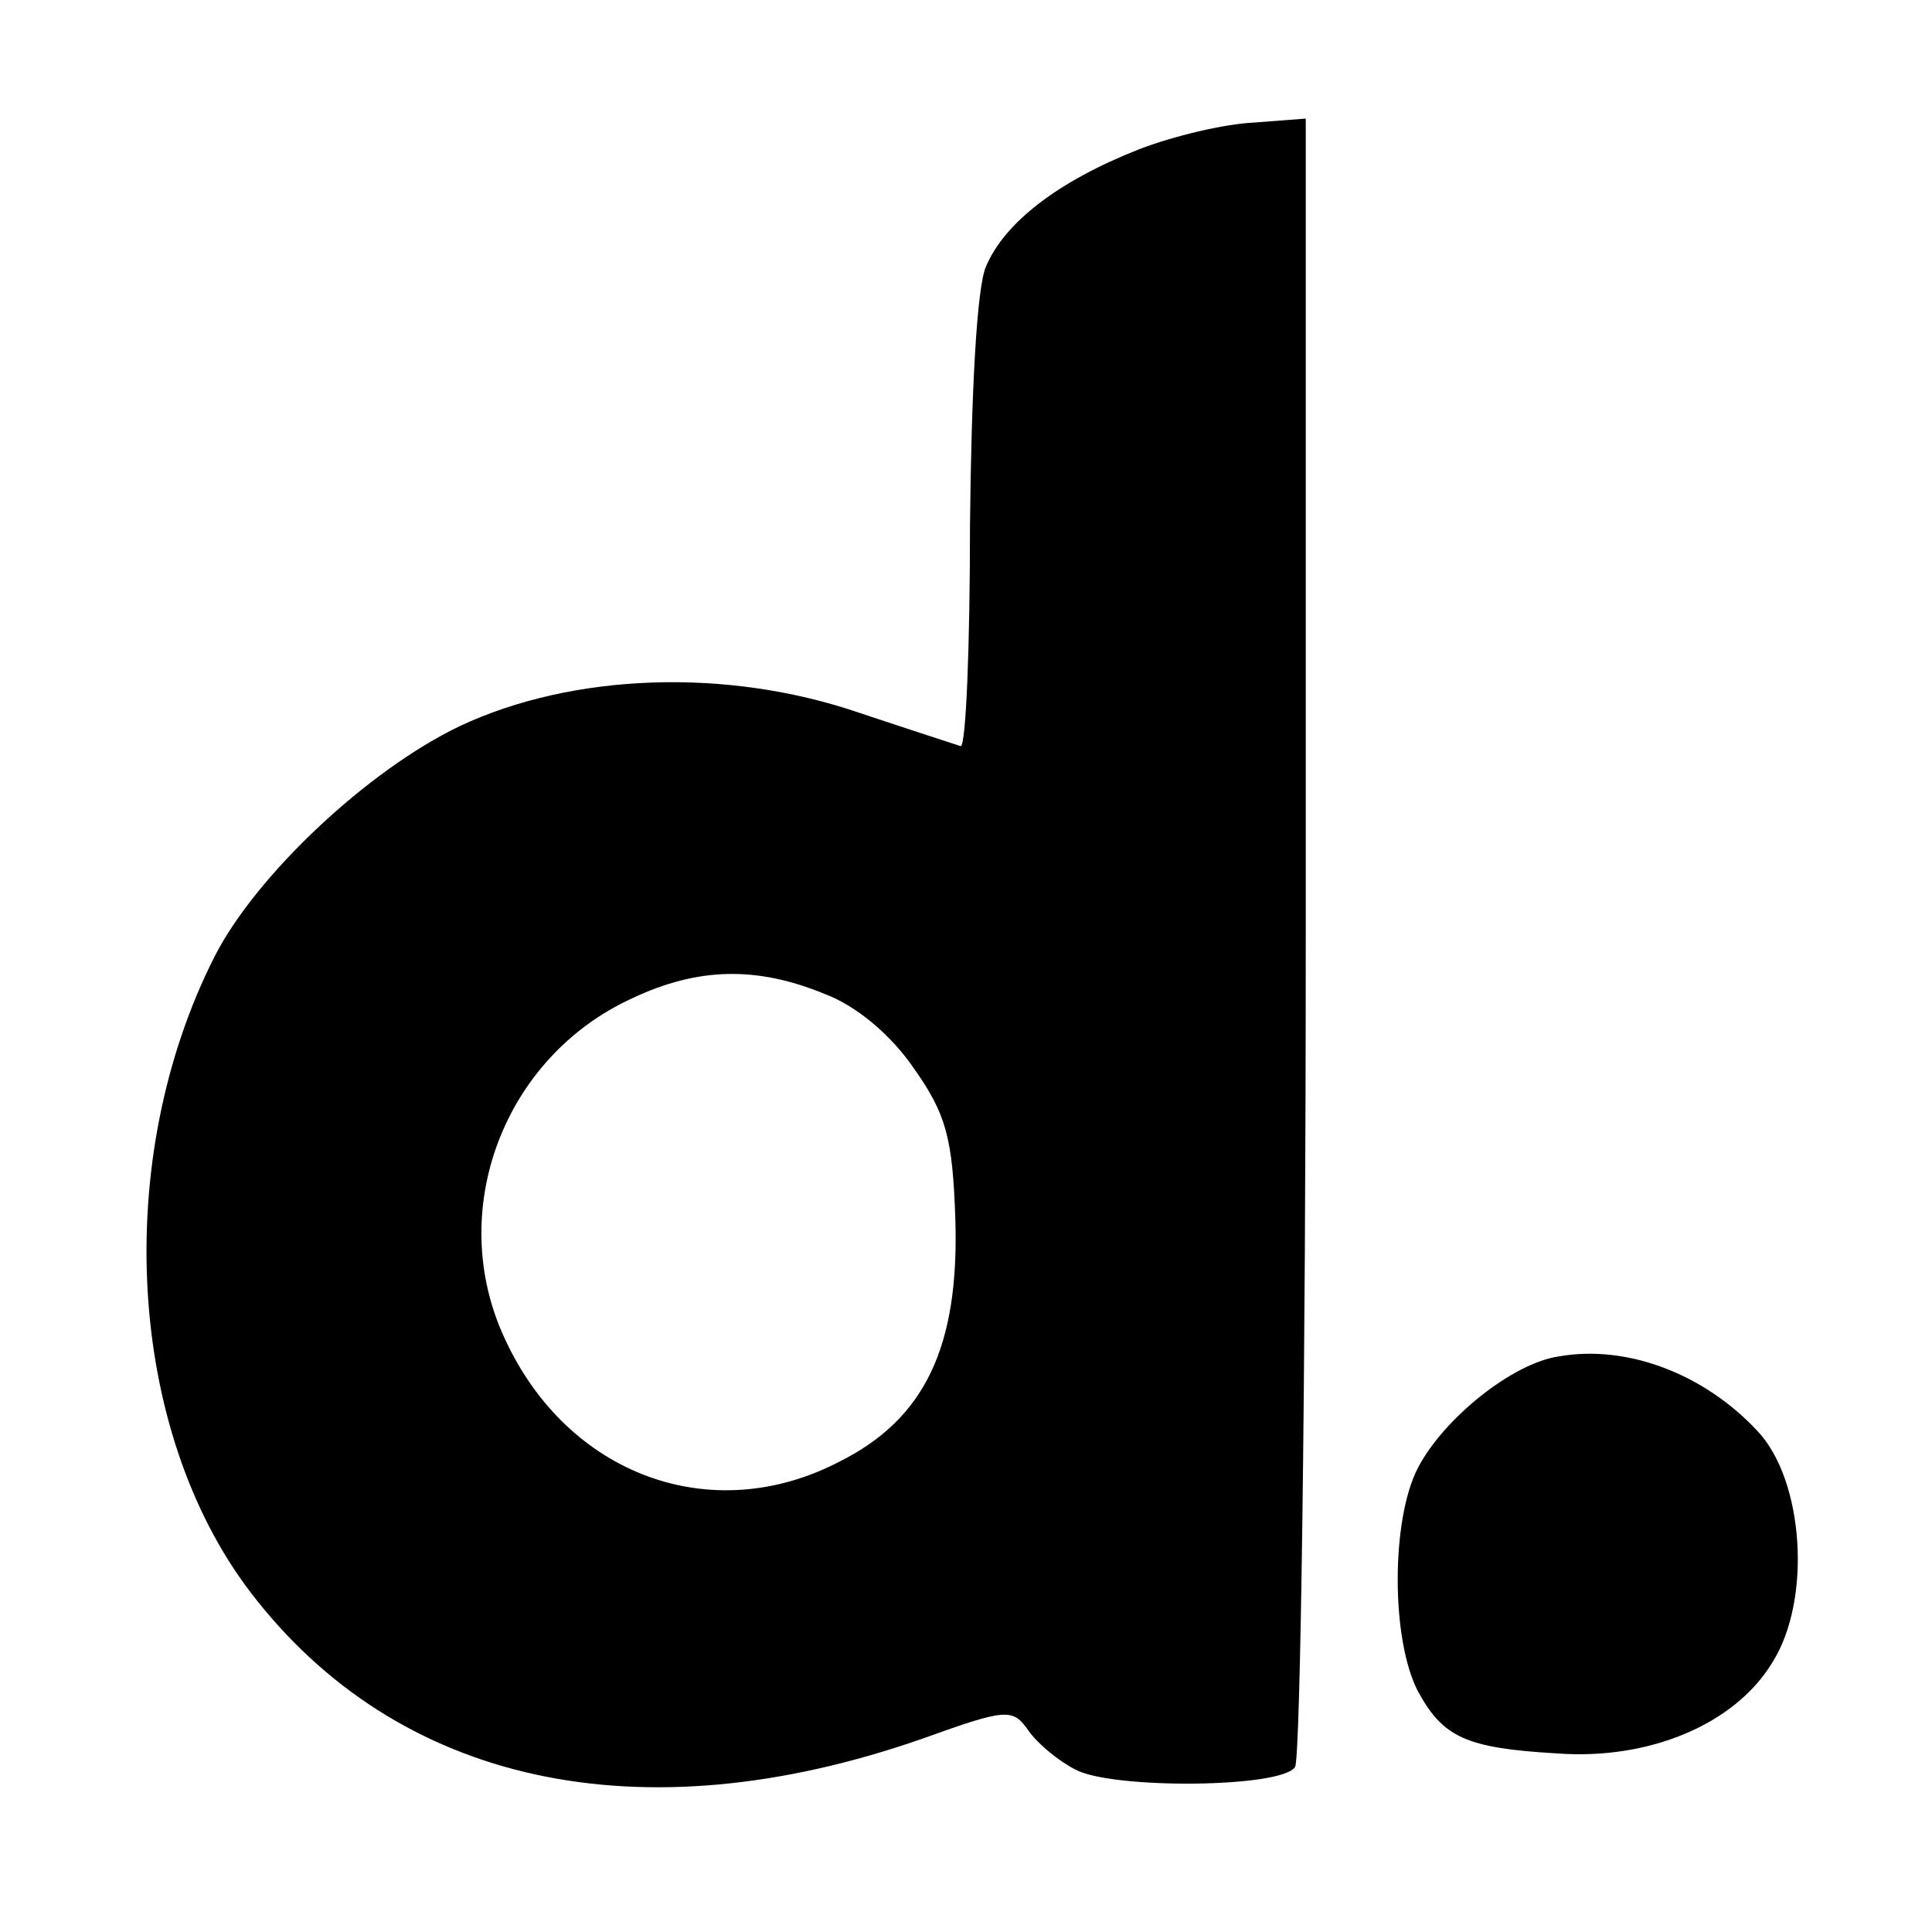 <?xml version="1.0" standalone="no"?>
<!DOCTYPE svg PUBLIC "-//W3C//DTD SVG 20010904//EN"
 "http://www.w3.org/TR/2001/REC-SVG-20010904/DTD/svg10.dtd">
<svg version="1.0" xmlns="http://www.w3.org/2000/svg"
 width="145pt" height="145pt" viewBox="0 0 145 145"
 preserveAspectRatio="xMidYMid meet">
<g transform="translate(0,145) scale(0.1,-0.1)"
fill="#000000" stroke="none">
<path d="M855 1338 c-61 -24 -101 -55 -115 -88 -7 -16 -11 -95 -12 -194 0 -91
-3 -166 -7 -166 -3 1 -37 12 -76 25 -99 34 -215 30 -300 -10 -69 -33 -153
-112 -184 -173 -77 -152 -66 -355 27 -477 110 -144 292 -184 504 -110 64 23
68 23 80 6 7 -10 23 -23 35 -29 27 -15 156 -14 165 2 4 6 8 287 8 624 l0 613
-39 -3 c-22 -1 -60 -10 -86 -20z m-236 -634 c24 -9 50 -31 67 -56 24 -34 29
-52 31 -113 3 -96 -23 -150 -87 -182 -96 -50 -204 -10 -251 92 -45 96 -1 212
96 256 49 23 93 24 144 3z"/>
<path d="M1170 432 c-35 -5 -87 -47 -106 -84 -20 -39 -20 -128 0 -167 19 -35
36 -43 105 -47 69 -5 133 22 161 68 30 47 24 137 -11 174 -40 43 -98 65 -149
56z"/>
</g>
</svg>
